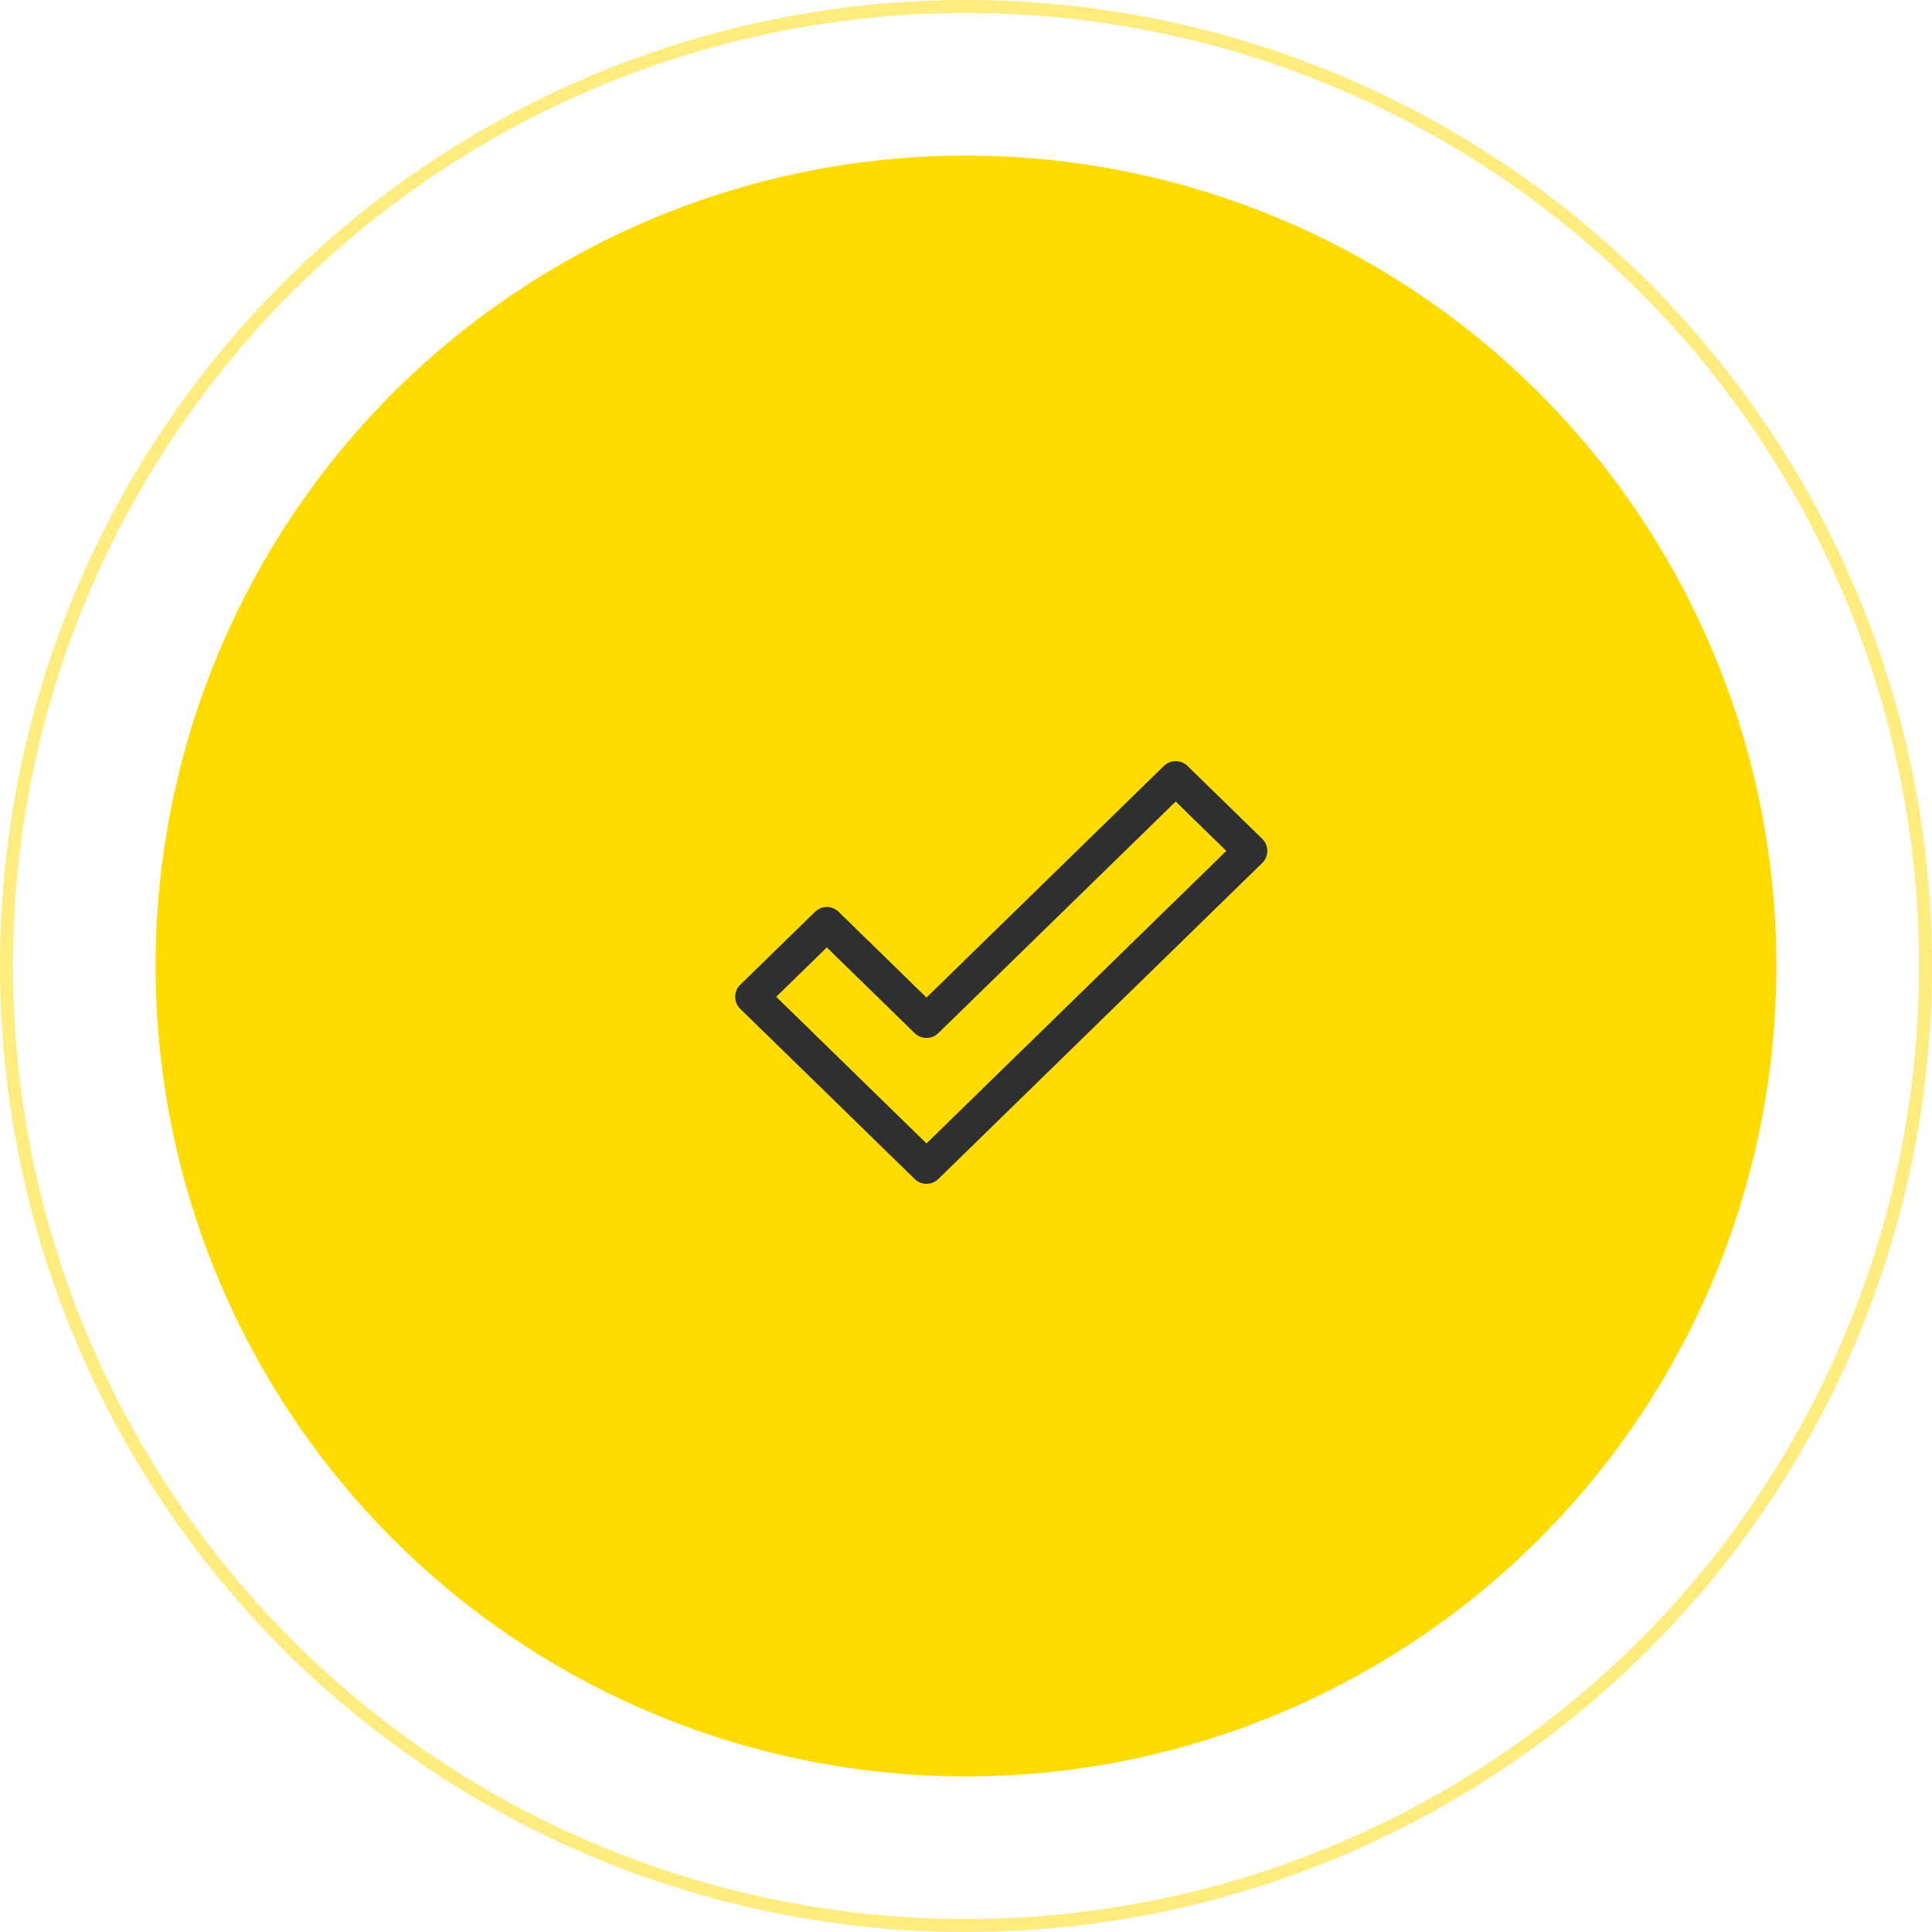 <svg width="149" height="149" viewBox="0 0 149 149" fill="none" xmlns="http://www.w3.org/2000/svg">
<circle opacity="0.5" cx="74.5" cy="74.5" r="74" stroke="#FFDB00"/>
<circle cx="74.5" cy="74.5" r="62.5" fill="#FFDB00"/>
<path d="M90.672 60L71.453 78.75L63.766 71.25L58 76.875L71.453 90L96.438 65.625L90.672 60Z" stroke="#2E2F30" stroke-width="2.6" stroke-miterlimit="10" stroke-linejoin="round"/>
</svg>

